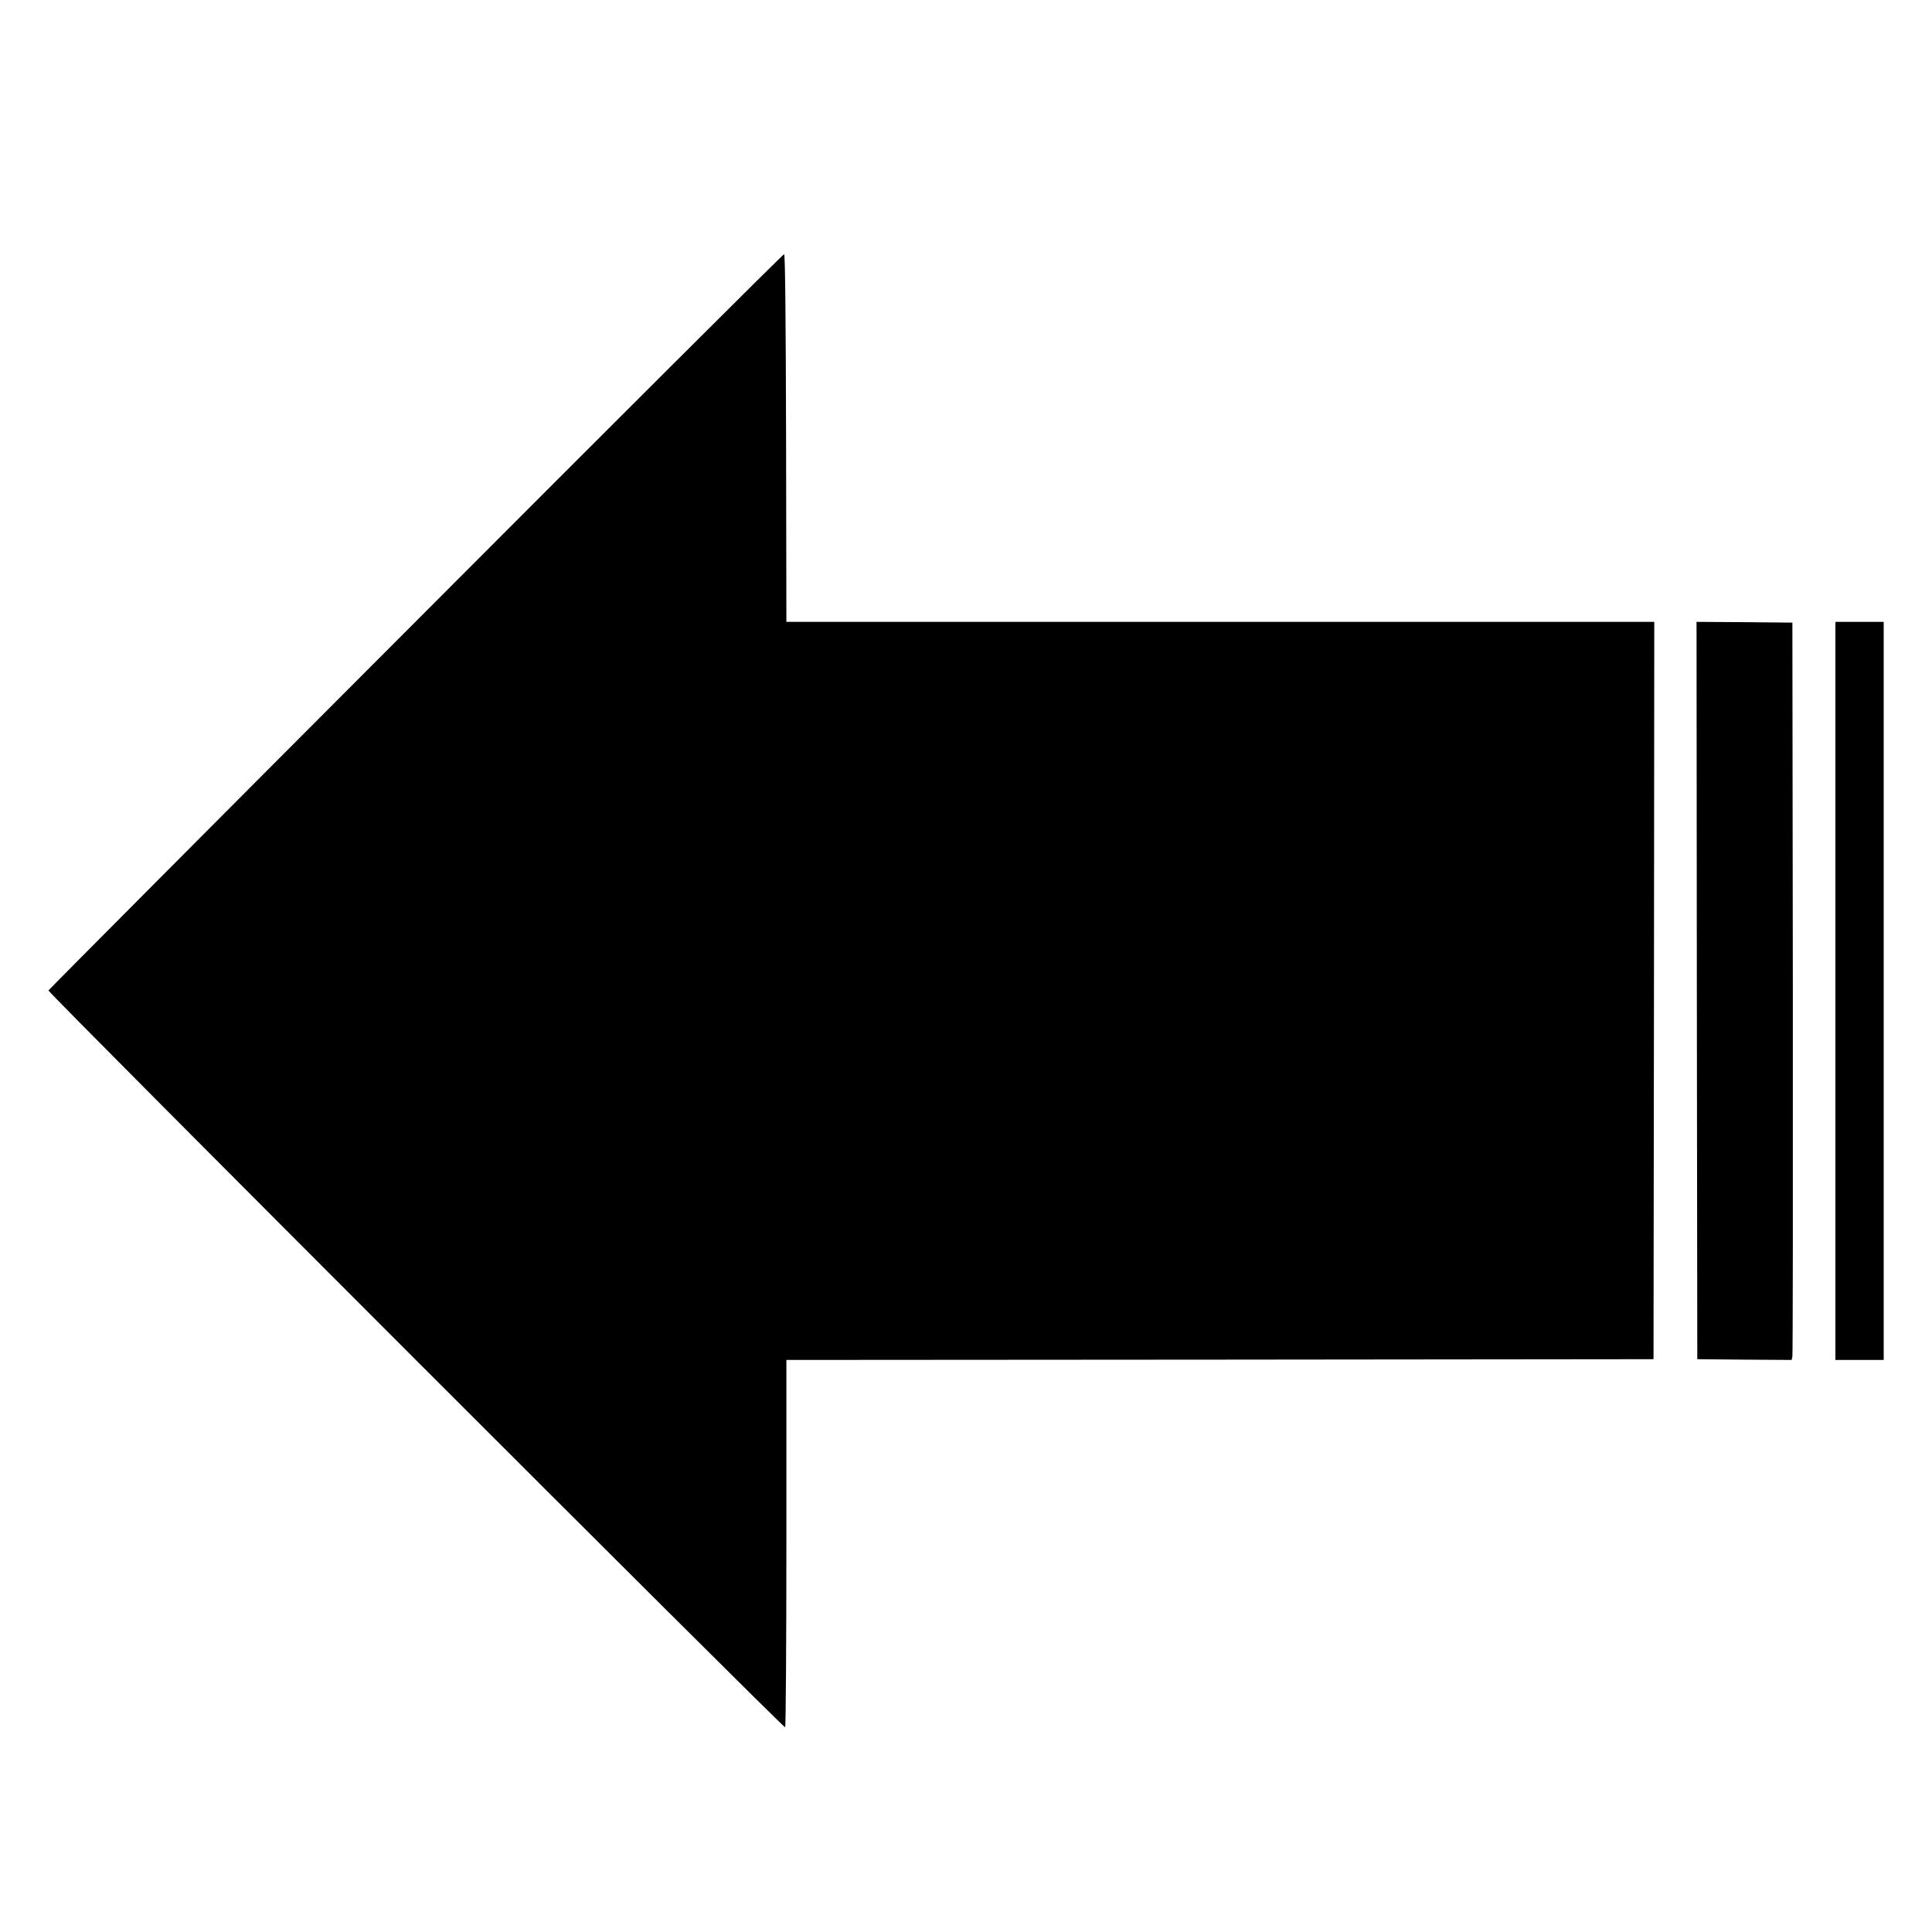  <svg version="1.0" xmlns="http://www.w3.org/2000/svg"
 width="1280pt" height="1280pt" viewBox="0 0 1280 1280"
 preserveAspectRatio="xMidYMid meet"><g transform="translate(0,1280) scale(0.1,-0.1)"
fill="#000000" stroke="none">
<path d="M2755 8683 c-1337 -1339 -2432 -2440 -2434 -2445 -5 -13 4870 -4889
4881 -4882 4 3 8 552 8 1220 l0 1214 2873 2 2872 3 3 2443 2 2442 -2875 0
-2875 0 -2 1217 c-2 800 -6 1217 -13 1219 -5 2 -1103 -1093 -2440 -2433z"/>
<path d="M11242 6238 l3 -2443 312 -3 313 -2 5 22 c3 13 4 1112 3 2443 l-3
2420 -318 3 -317 2 2 -2442z"/>
<path d="M12160 6235 l0 -2445 160 0 160 0 0 2445 0 2445 -160 0 -160 0 0
-2445z"/>
</g>
</svg>
